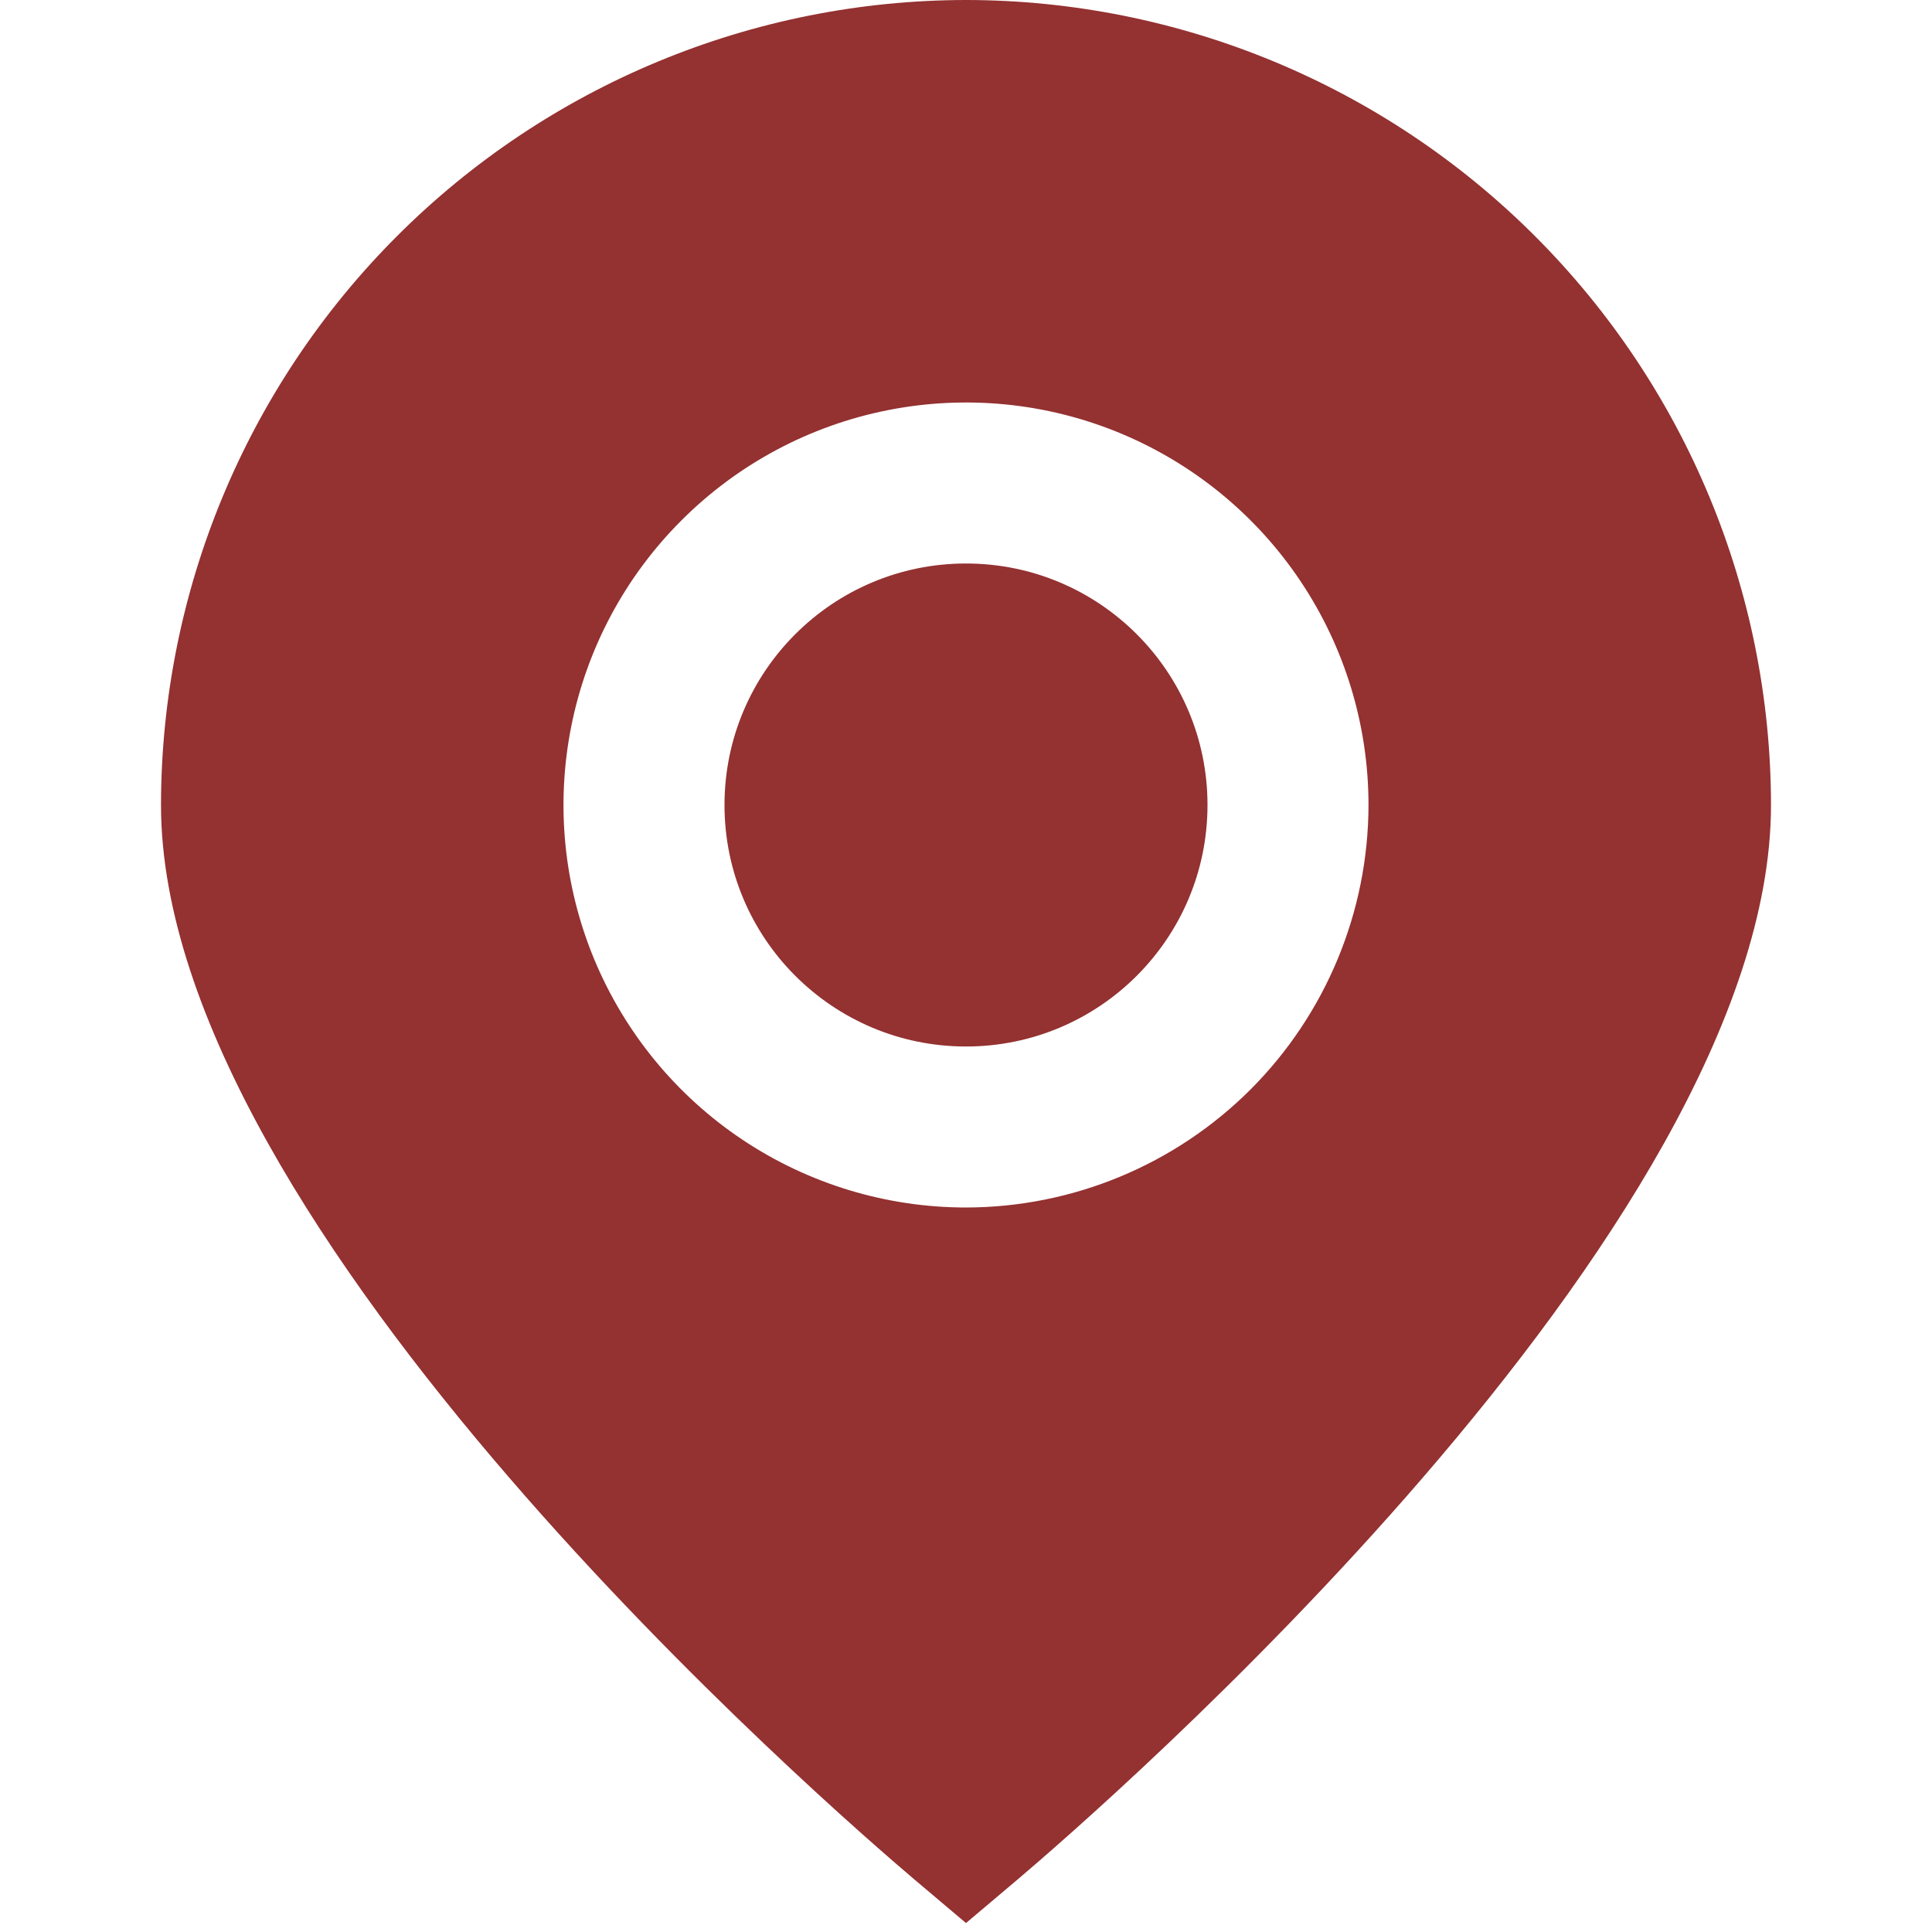 <svg width="27" height="27" viewBox="0 0 27 27" fill="none" xmlns="http://www.w3.org/2000/svg">
<g clip-path="url(#clip0_357_265)">
<path d="M13.5 0C10.517 0.003 7.658 1.19 5.549 3.299C3.44 5.408 2.253 8.267 2.25 11.25C2.25 17.192 11.7 25.35 12.773 26.261L13.5 26.875L14.227 26.261C15.3 25.35 24.75 17.192 24.75 11.25C24.747 8.267 23.56 5.408 21.451 3.299C19.342 1.19 16.483 0.003 13.5 0ZM13.5 16.875C12.387 16.875 11.3 16.545 10.375 15.927C9.45 15.309 8.729 14.43 8.303 13.403C7.877 12.375 7.766 11.244 7.983 10.153C8.2 9.061 8.736 8.059 9.523 7.273C10.309 6.486 11.312 5.95 12.403 5.733C13.494 5.516 14.625 5.627 15.653 6.053C16.68 6.479 17.559 7.2 18.177 8.125C18.795 9.05 19.125 10.137 19.125 11.25C19.123 12.741 18.53 14.171 17.476 15.226C16.421 16.28 14.991 16.873 13.5 16.875Z" fill="#943131"/>
<path d="M13.5 14.625C15.364 14.625 16.875 13.114 16.875 11.25C16.875 9.386 15.364 7.875 13.5 7.875C11.636 7.875 10.125 9.386 10.125 11.25C10.125 13.114 11.636 14.625 13.5 14.625Z" fill="#943131"/>
</g>
<defs>
<clipPath id="clip0_357_265">
<rect width="27" height="27" fill="white"/>
</clipPath>
</defs>
</svg>

